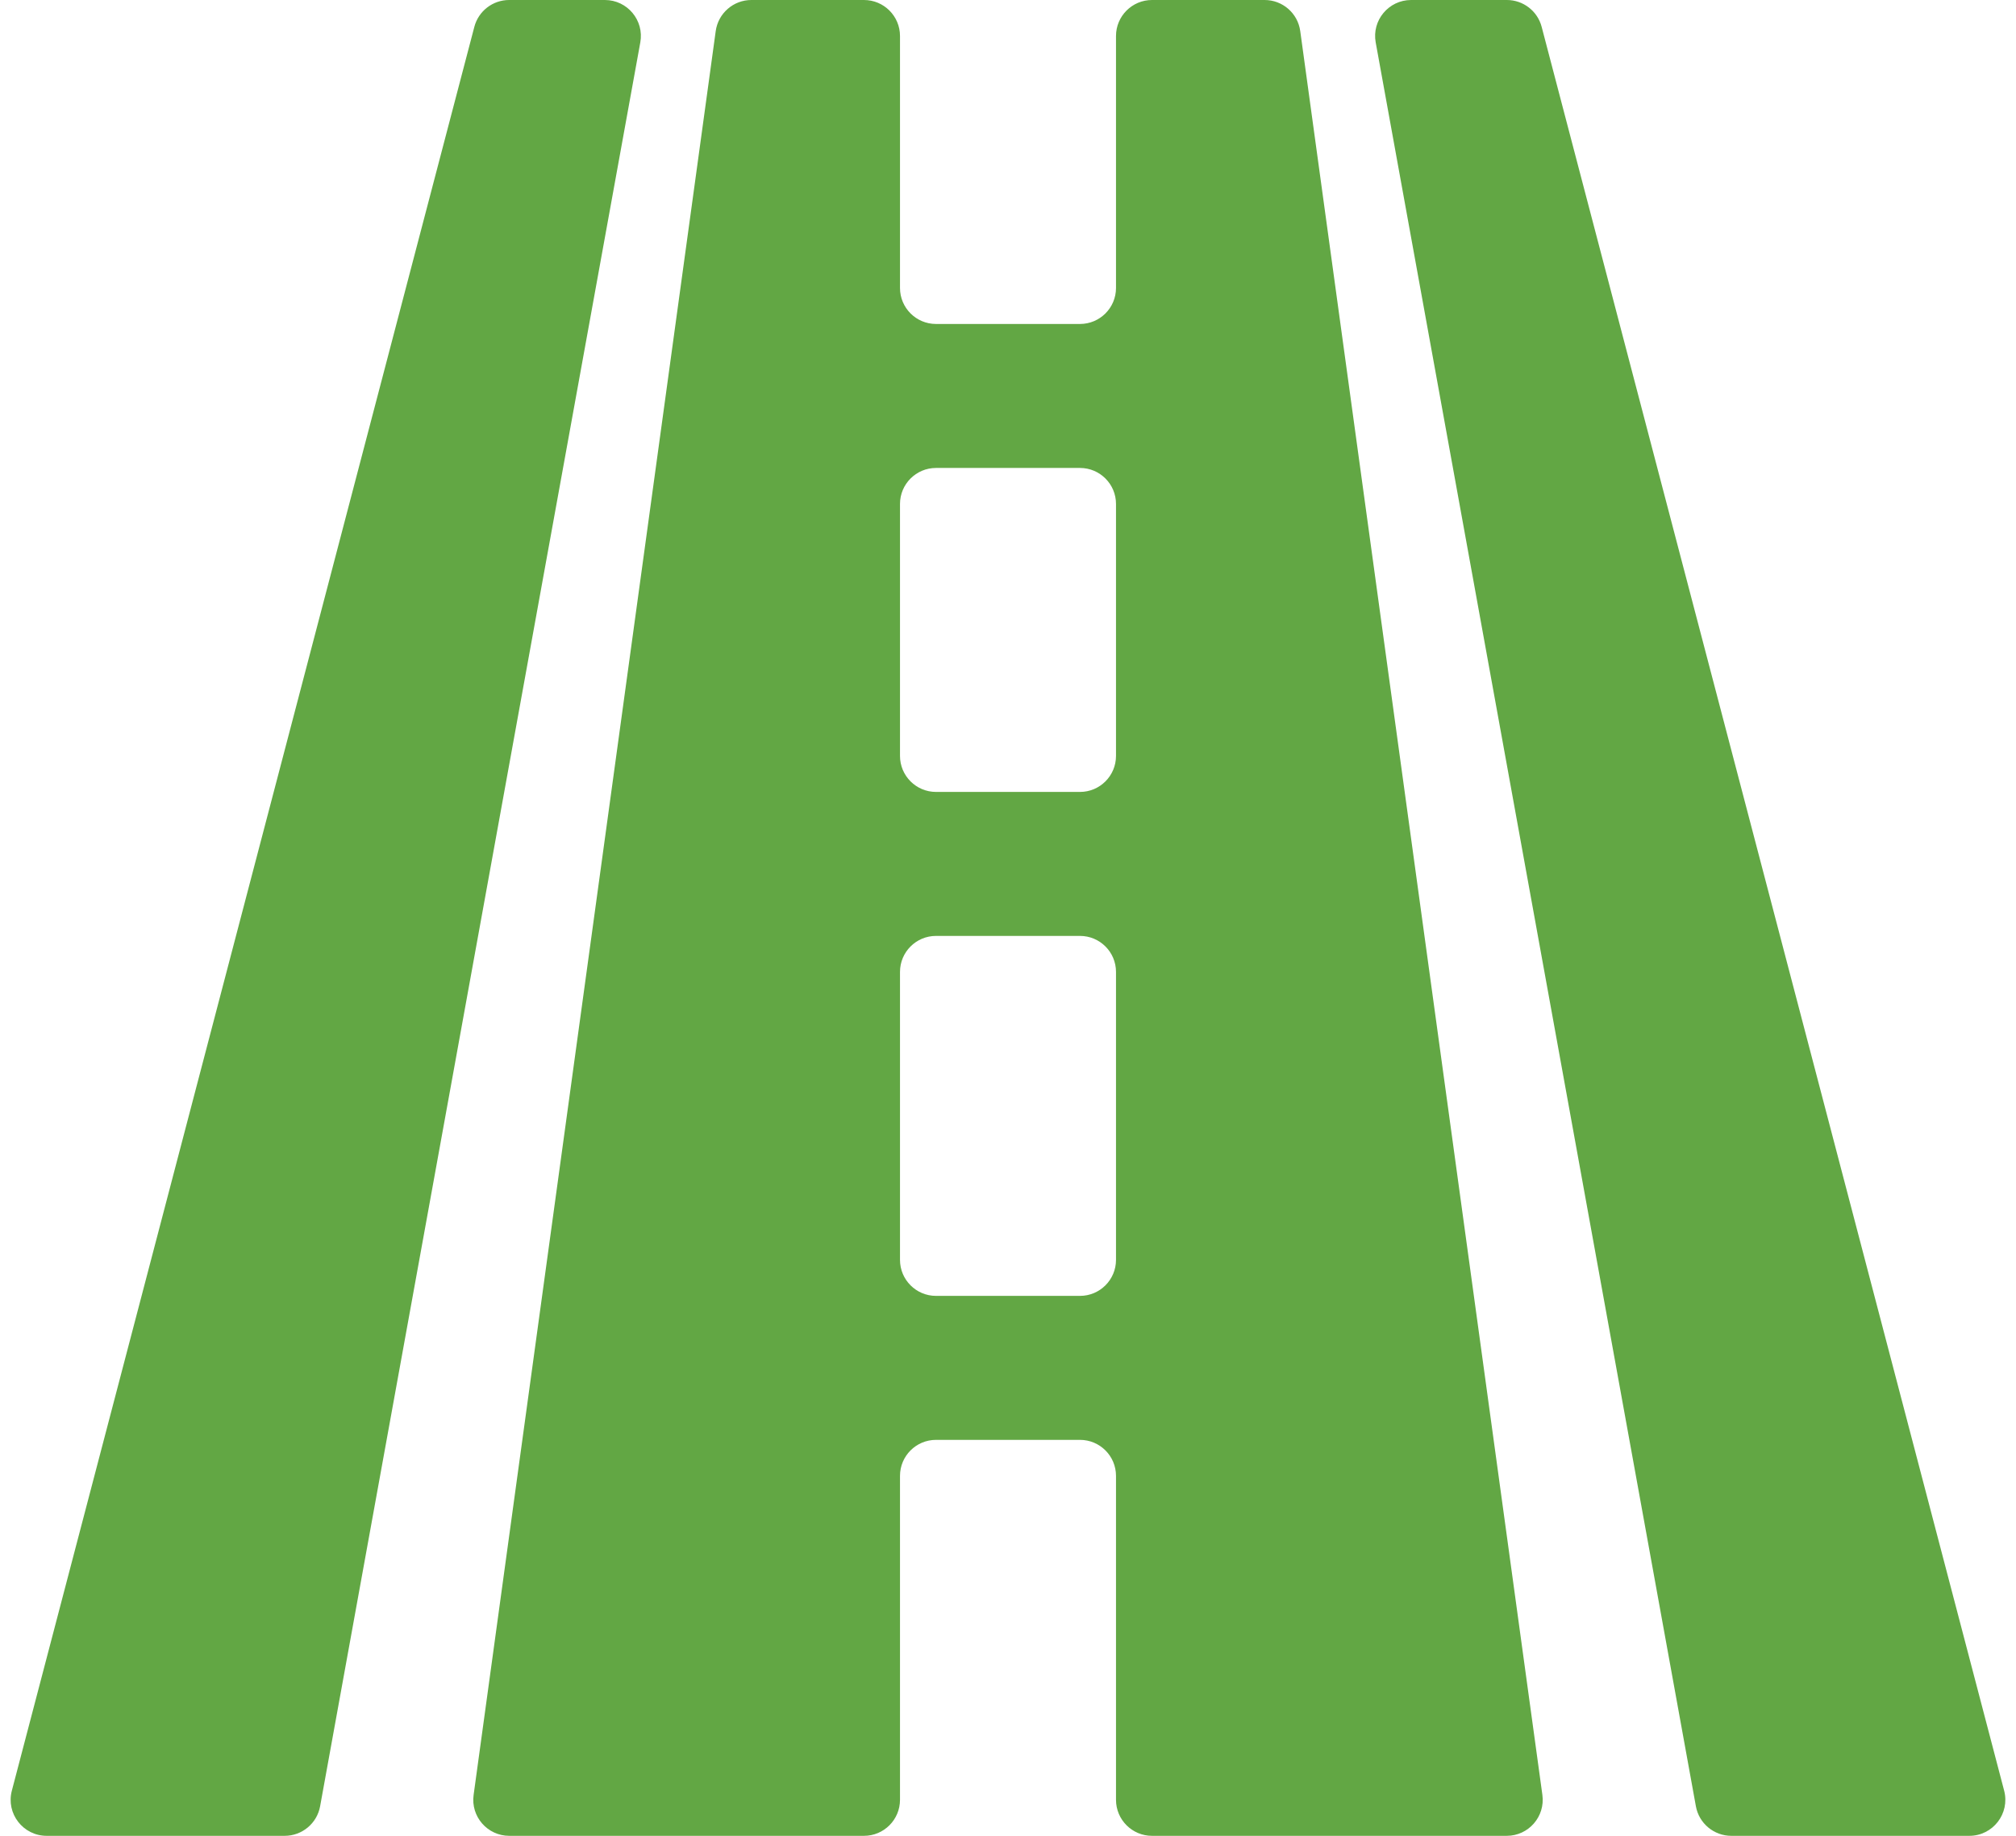 <?xml version="1.0" encoding="UTF-8"?> <svg xmlns="http://www.w3.org/2000/svg" width="56" height="51" viewBox="0 0 56 51" fill="none"> <path d="M13.176 0.746C13.291 0.307 13.688 0 14.143 0H16.802C17.426 0 17.898 0.565 17.786 1.179L8.892 50.179C8.806 50.654 8.391 51 7.908 51H1.296C0.641 51 0.162 50.38 0.329 49.746L13.176 0.746Z" fill="#62A744"></path> <path d="M42.824 0.746C42.709 0.307 42.312 0 41.857 0H39.198C38.574 0 38.102 0.565 38.214 1.179L47.108 50.179C47.194 50.654 47.609 51 48.092 51H54.704C55.359 51 55.837 50.38 55.671 49.746L42.824 0.746Z" fill="#62A744"></path> <path fill-rule="evenodd" clip-rule="evenodd" d="M19.881 0.864C19.949 0.369 20.372 0 20.872 0H24C24.552 0 25 0.448 25 1V8C25 8.552 25.448 9 26 9H30C30.552 9 31 8.552 31 8V1C31 0.448 31.448 0 32 0H35.128C35.628 0 36.051 0.369 36.118 0.864L42.844 49.864C42.926 50.465 42.46 51 41.853 51H32C31.448 51 31 50.552 31 50V41C31 40.448 30.552 40 30 40H26C25.448 40 25 40.448 25 41V50C25 50.552 24.552 51 24 51H14.147C13.54 51 13.073 50.465 13.156 49.864L19.881 0.864ZM25 35C25 35.552 25.448 36 26 36H30C30.552 36 31 35.552 31 35V27C31 26.448 30.552 26 30 26H26C25.448 26 25 26.448 25 27V35ZM30 13C30.552 13 31 13.448 31 14V21C31 21.552 30.552 22 30 22H26C25.448 22 25 21.552 25 21V14C25 13.448 25.448 13 26 13H30Z" fill="#62A744"></path> </svg> 
